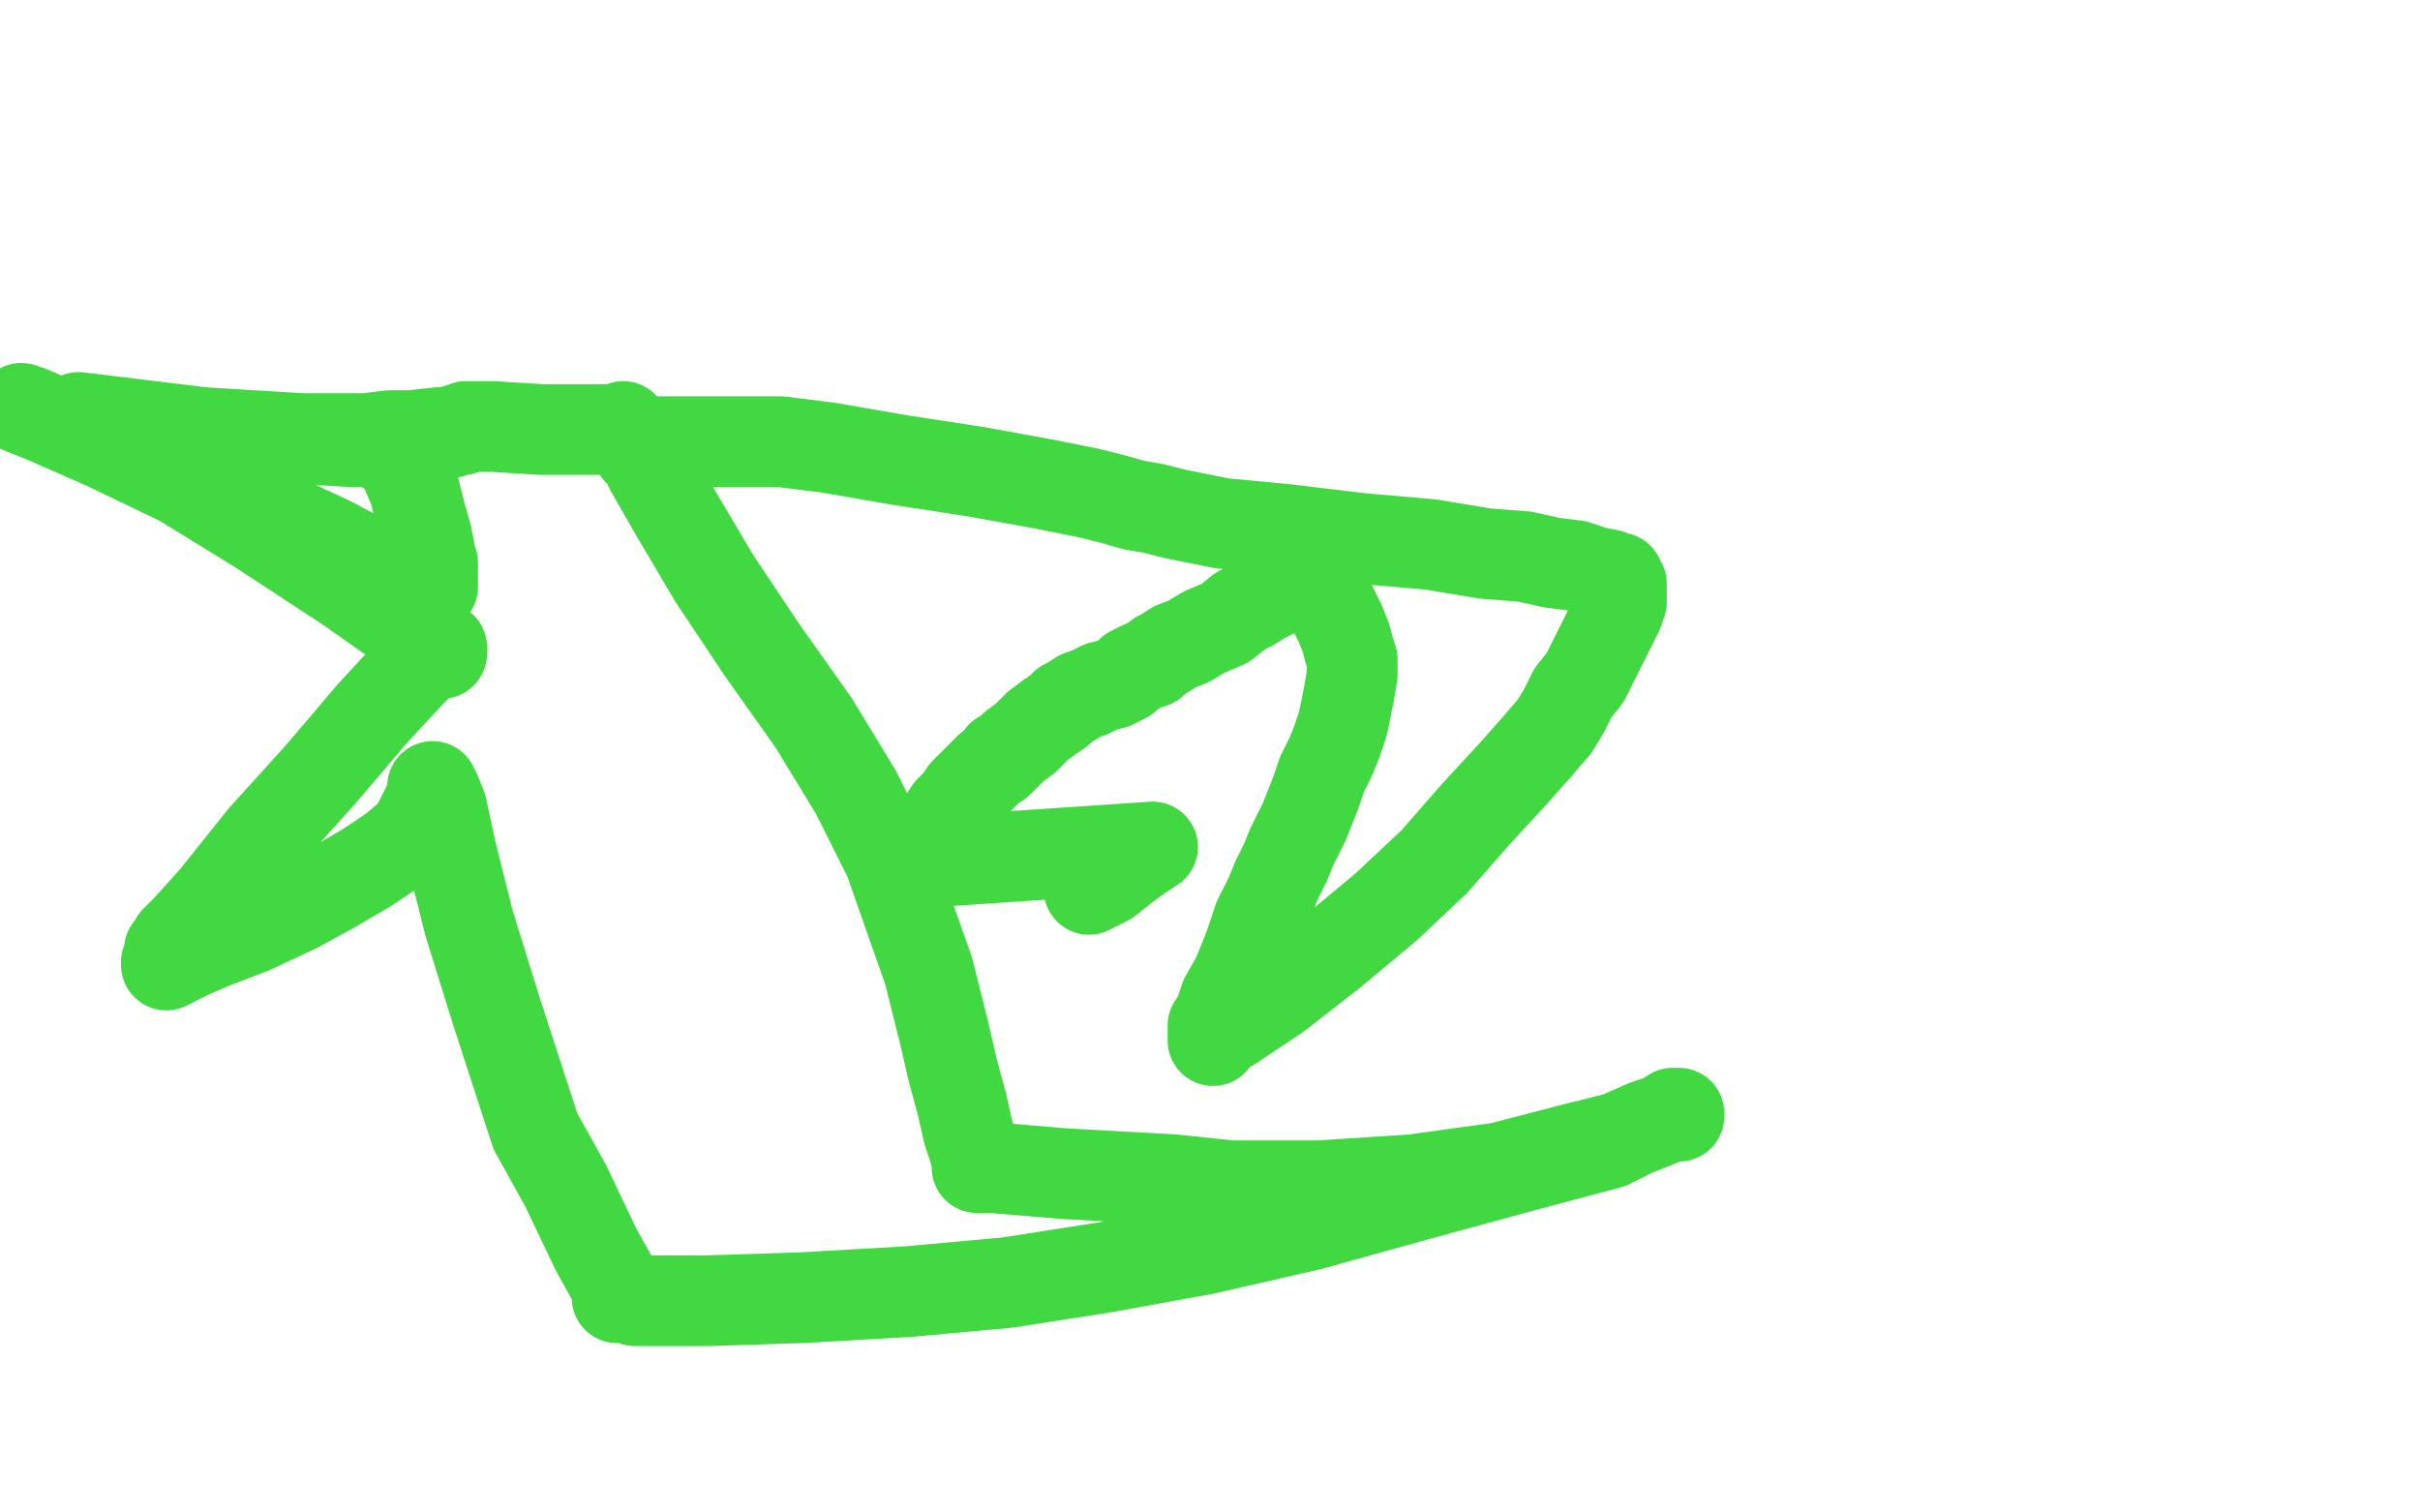 <?xml version="1.0" standalone="no"?>
<!DOCTYPE svg PUBLIC "-//W3C//DTD SVG 1.1//EN"
"http://www.w3.org/Graphics/SVG/1.1/DTD/svg11.dtd">

<svg width="800" height="500" version="1.1" xmlns="http://www.w3.org/2000/svg" xmlns:xlink="http://www.w3.org/1999/xlink" style="stroke-antialiasing: false"><desc>This SVG has been created on https://colorillo.com/</desc><rect x='0' y='0' width='800' height='500' style='fill: rgb(255,255,255); stroke-width:0' /><polyline points="360,294 366,291 371,287 375,284 378,282 381,280 307,285 307,284 307,283 307,282 308,282 308,281 308,280 309,279 309,278 309,277 309,276 310,275 310,274 311,273 312,271 314,268 317,265 319,262 322,259 325,256 327,254 330,252 331,251 331,250 332,250 333,249 335,247 339,244 343,240 347,237 350,235 352,233 354,232 357,230 360,229 364,227 368,226 372,224 374,222 378,220 381,219 382,218 383,217 385,216 388,214 393,212 398,209 405,206 410,202 414,200 417,198 419,197 420,196 421,196 421,195 422,195 423,195 426,194 429,193 432,192 432,191 433,191 433,192 434,192 435,193 436,195 440,200 443,206 445,211 446,215 447,218 447,221 447,223 446,229 445,234 444,239 442,245 440,250 437,256 435,262 433,267 431,272 429,276 427,280 425,285 422,291 420,296 416,304 413,313 409,323 405,330 403,336 401,339 401,340 401,342 401,343 401,344 401,343 402,342 407,339 422,329 440,315 458,300 474,285 488,269 500,256 508,247 514,240 517,235 520,229 524,224 527,218 530,212 533,206 535,202 535,200 536,199 536,198 536,197 536,195 536,193 535,192 535,191 534,191 532,190 527,189 521,187 513,186 504,184 491,183 473,180 450,178 425,175 404,173 389,170 381,168 375,167 368,165 360,163 345,160 323,156 297,152 274,148 258,146 250,146 244,146 240,146 236,146 230,146 224,146 218,146 215,146 213,147 211,148 211,149 212,150 213,151 215,155 223,169 236,191 252,215 269,239 283,262 294,284 301,304 307,321 309,329 312,341 315,354 318,365 320,374 322,380 323,384 323,386 324,386 325,386 328,386 352,388 388,390 407,392 436,392 467,390 496,386 519,380 535,376 544,372 550,370 553,368 555,368 555,369 554,369 553,369 550,370 540,374 532,378 502,386 469,395 433,405 398,413 365,419 333,424 300,427 265,429 234,430 220,430 210,430 207,429 205,429 204,429 204,428 204,427 204,426 204,425 202,422 197,413 187,392 177,374 164,334 155,305 149,281 146,267 144,262 143,260 143,261 143,262 143,263 141,267 139,271 137,275 130,281 121,287 109,294 98,300 83,307 70,312 63,315 59,317 57,318 55,319 55,318 56,317 56,316 56,315 56,314 57,314 57,313 58,311 62,307 71,297 87,277 106,256 123,236 135,223 140,218 143,215 144,214 145,214 146,214 146,215 146,216 145,216 144,215 144,214 143,213 142,213 115,194 86,175 60,159 35,147 10,136 7,135 42,149 79,165 109,179 128,189 138,194 140,195 142,195 142,194 143,194 143,193 143,192 143,191 143,190 143,189 143,188 143,187 143,186 142,185 142,182 141,177 139,170 137,162 134,155 131,150 127,148 124,146 121,146 116,146 100,145 67,143 26,138 65,145 88,145 107,145 121,145 129,144 136,144 145,143 147,143 149,143 151,142 153,142 154,141 155,141 158,141 163,141 179,142 191,142 198,142 203,142 205,142 206,142 206,141" style="fill: none; stroke: #41d841; stroke-width: 30; stroke-linejoin: round; stroke-linecap: round; stroke-antialiasing: false; stroke-antialias: 0; opacity: 1.0"/>
</svg>
